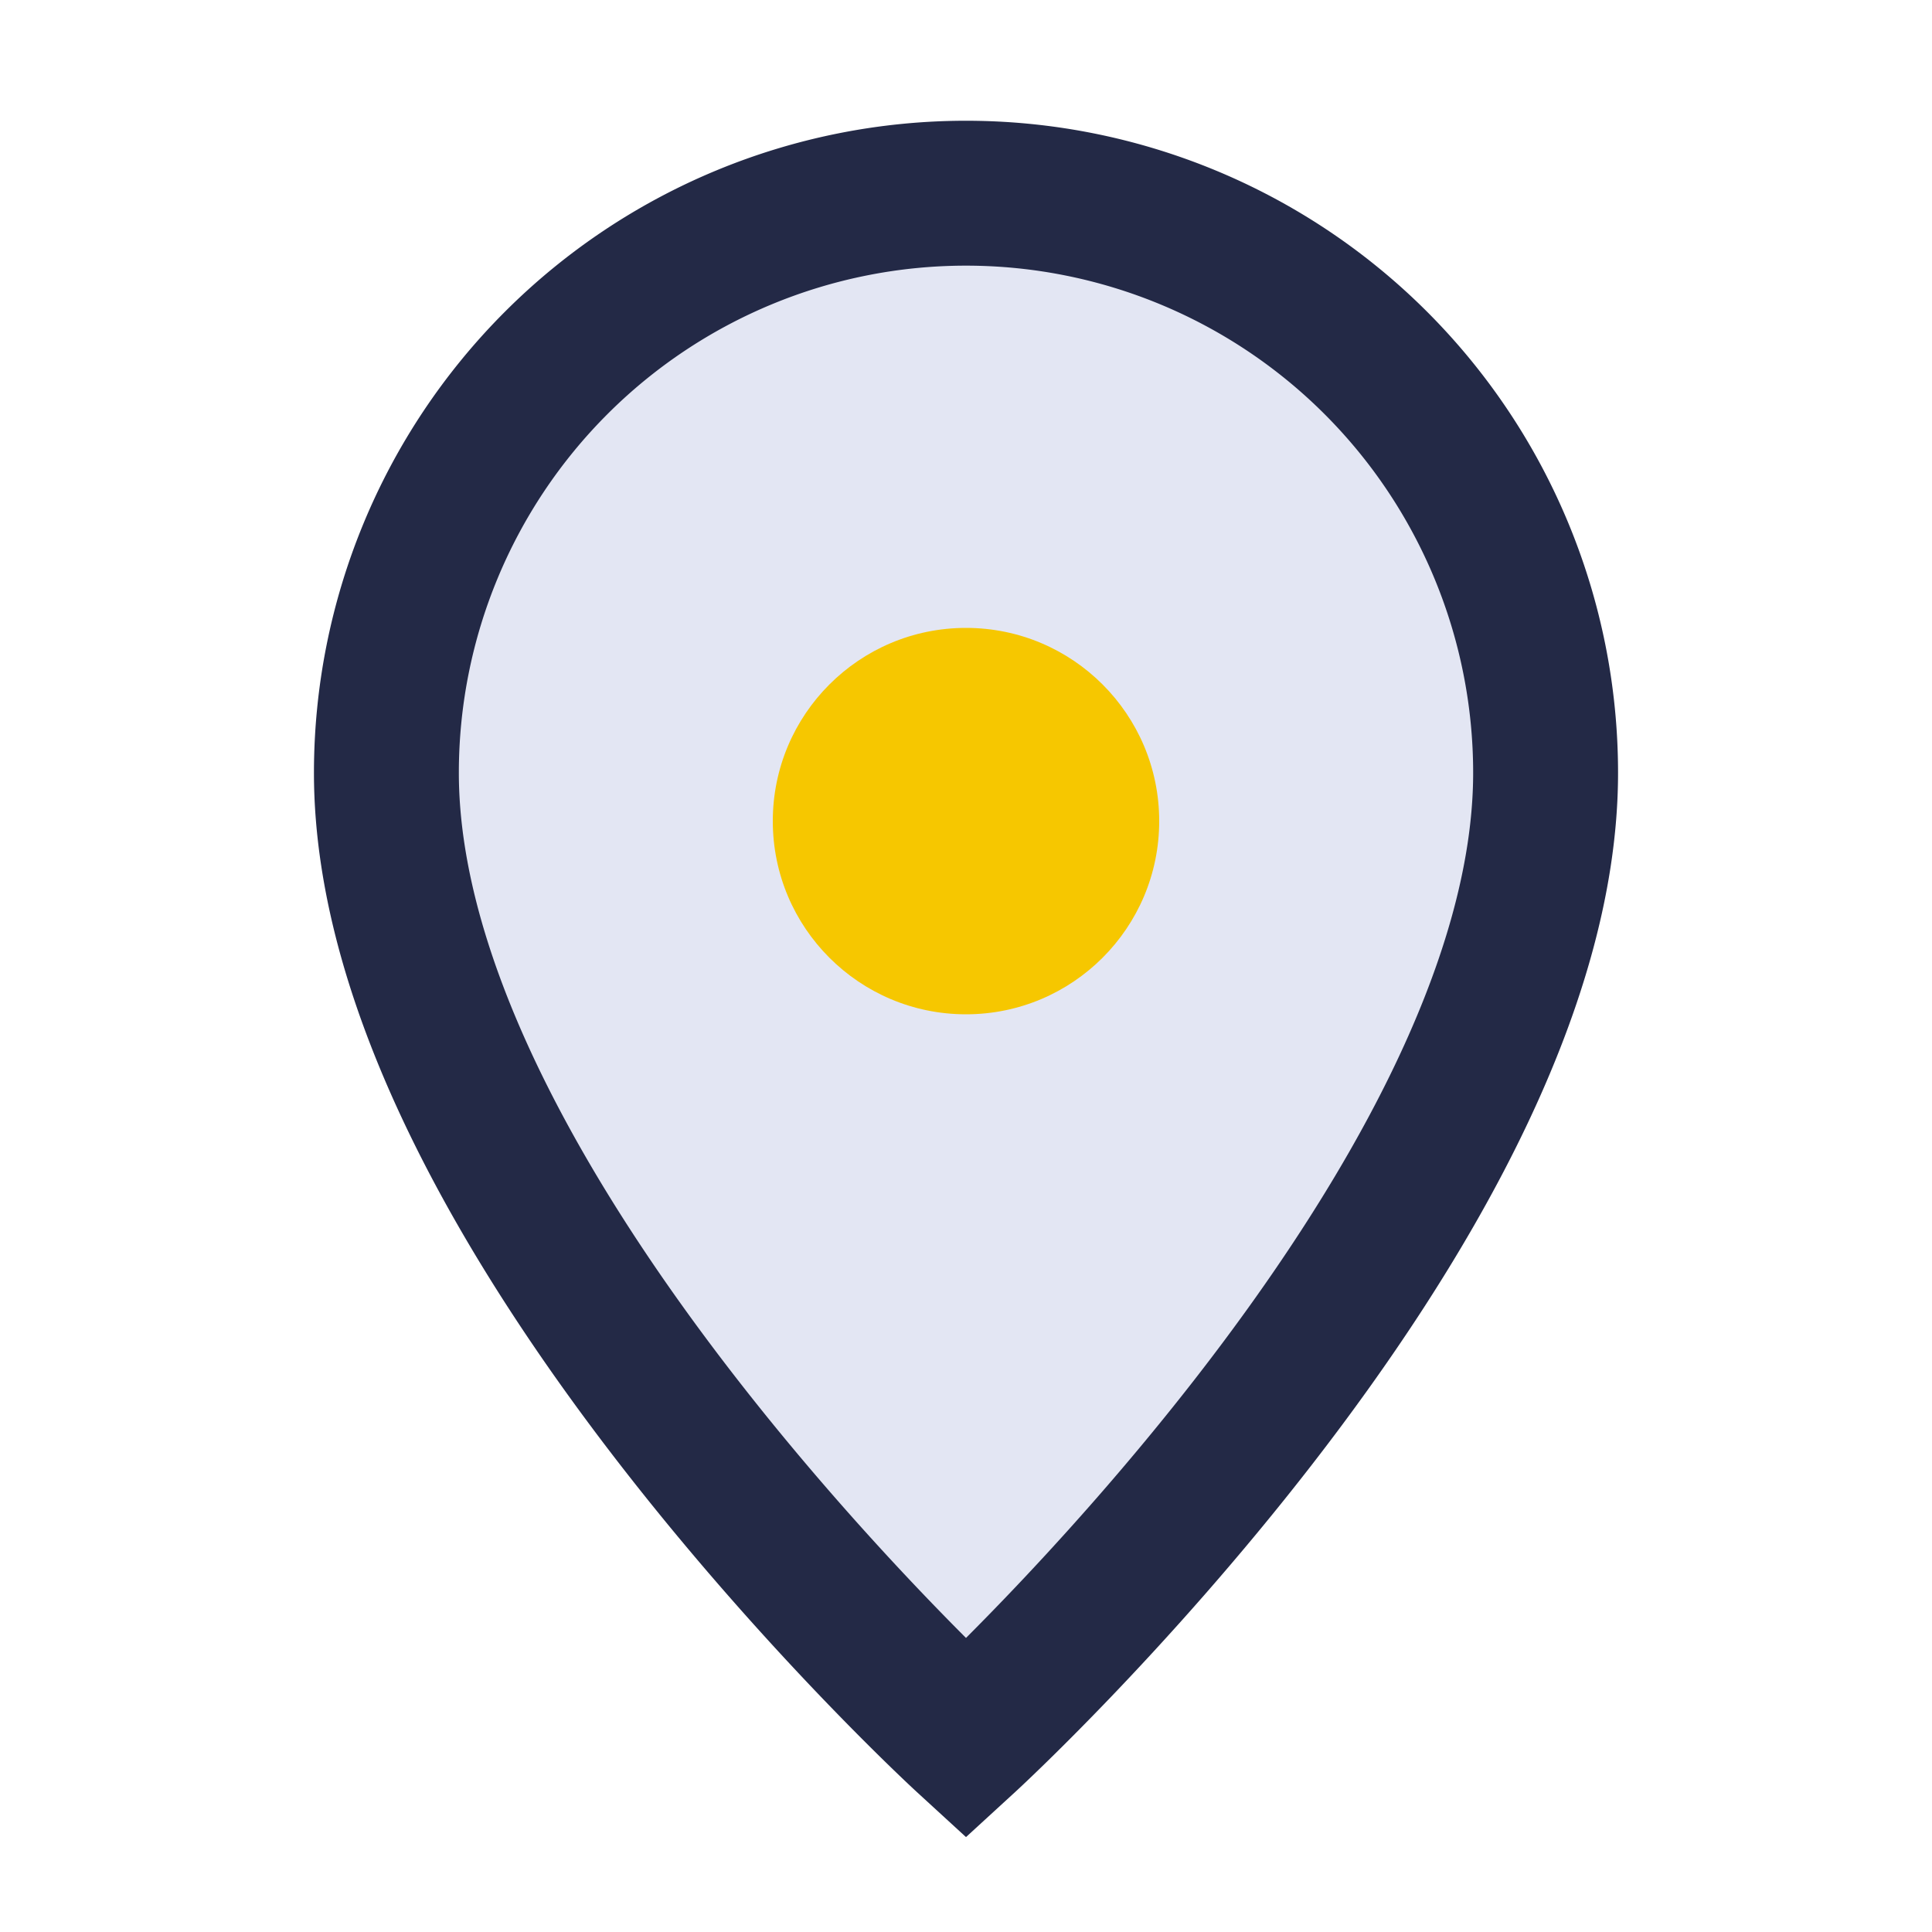 <?xml version="1.0" encoding="UTF-8"?>
<svg xmlns="http://www.w3.org/2000/svg" width="20" height="20" viewBox="0 0 20 20"><path d="M10 18s6-5.5 6-10A6 6 0 0010 2a6 6 0 00-6 6c0 4.5 6 10 6 10z" fill="#E3E6F3" stroke="#232946" stroke-width="1.5"/><circle cx="10" cy="8.5" r="2" fill="#F6C700"/></svg>